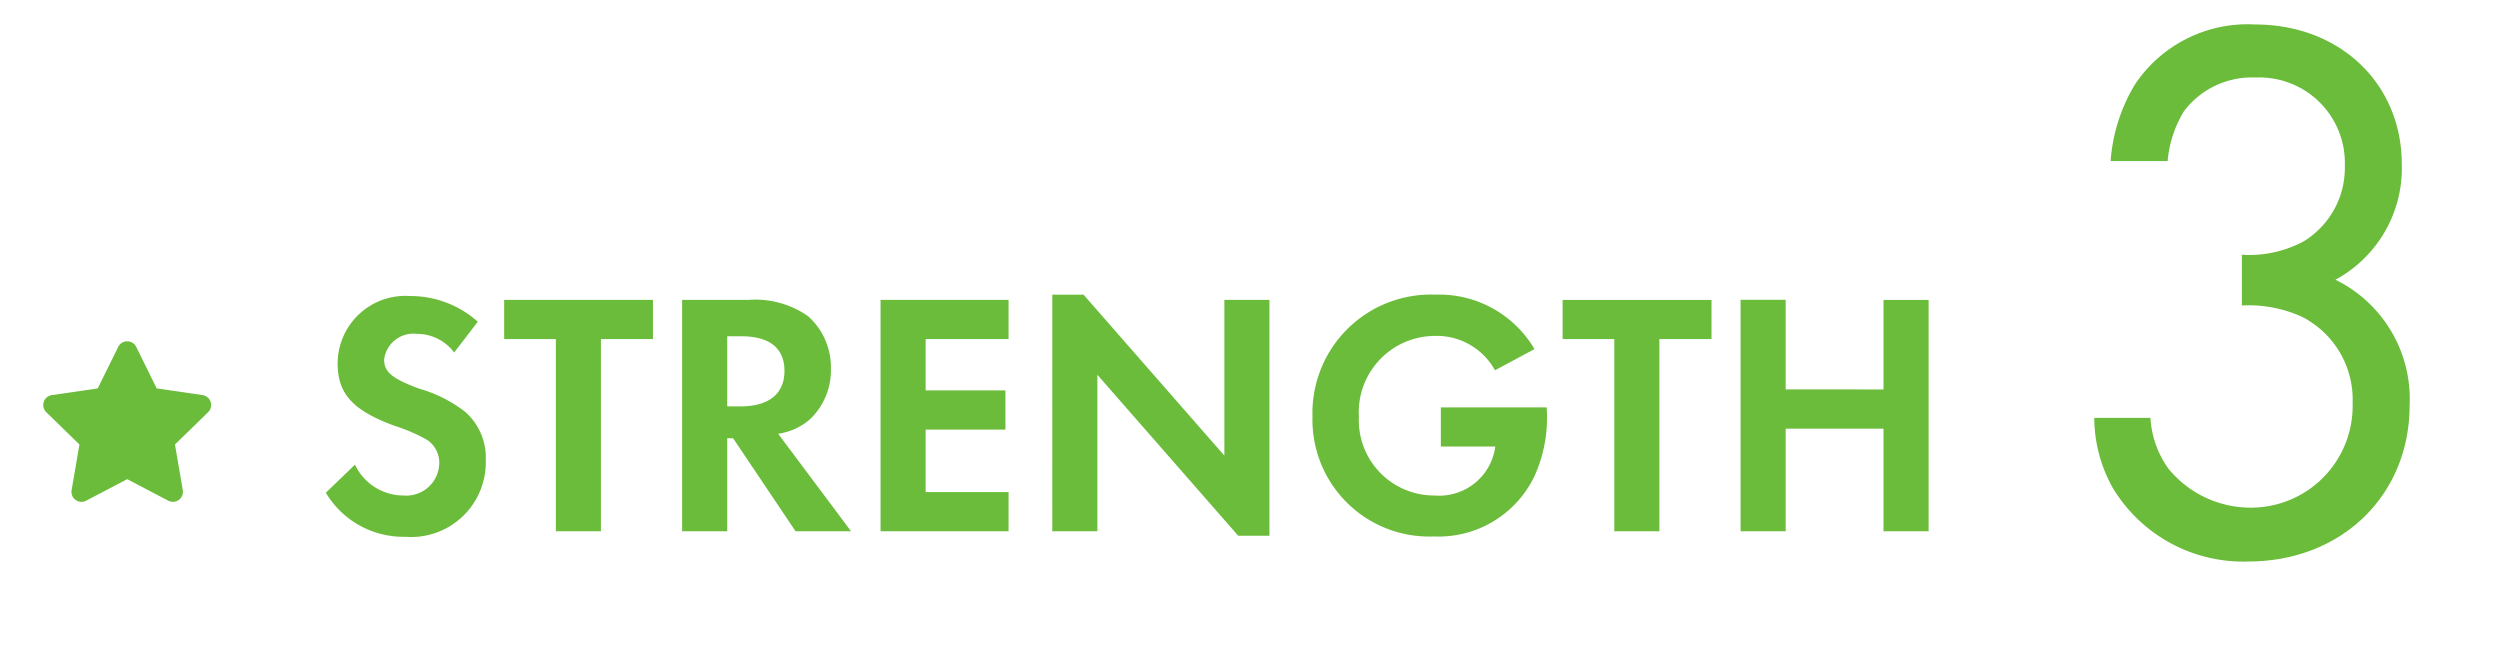 <svg xmlns="http://www.w3.org/2000/svg" width="134" height="35" viewBox="0 0 134 35">
  <g id="top_reason_ttl_03" transform="translate(0 -0.35)">
    <path id="パス_18178" data-name="パス 18178" d="M8.673-9.462a5.428,5.428,0,0,0-3.645-1.376A3.631,3.631,0,0,0,1.16-7.23c0,1.636.818,2.529,3.05,3.347a9.44,9.44,0,0,1,1.729.744,1.475,1.475,0,0,1,.669,1.246A1.768,1.768,0,0,1,4.693-.146,2.88,2.88,0,0,1,2.09-1.8L.528-.294A4.845,4.845,0,0,0,4.786,2.067,4,4,0,0,0,9.1-2.024,3.263,3.263,0,0,0,8-4.627,7.234,7.234,0,0,0,5.53-5.873c-1.45-.539-1.878-.893-1.878-1.562A1.581,1.581,0,0,1,5.4-8.811a2.5,2.5,0,0,1,2.008,1Zm6.6,11.231v-10.3h2.789v-2.1H10.086v2.1h2.771V1.77Zm9.5-5.225a3.326,3.326,0,0,0,1.711-.781A3.631,3.631,0,0,0,27.6-6.97a3.661,3.661,0,0,0-1.227-2.789,4.929,4.929,0,0,0-3.161-.874H19.625V1.77h2.417V-3.214h.316L25.705,1.77h2.975ZM22.042-4.924V-8.681h.744c1.525,0,2.324.632,2.324,1.859s-.837,1.9-2.362,1.9Zm15.08-3.607v-2.1H30.261V1.77h6.861v-2.1H32.678V-3.679h4.277v-2.1H32.678V-8.532Zm2.343,10.3h2.417V-6.617l7.549,8.628h1.674V-10.633H48.689v8.349l-7.549-8.628H39.466ZM60.292-4.869v2.1h2.919A3.032,3.032,0,0,1,59.957-.146,4.035,4.035,0,0,1,55.9-4.367,4.091,4.091,0,0,1,59.976-8.7a3.558,3.558,0,0,1,3.217,1.841l2.12-1.134a5.931,5.931,0,0,0-5.318-2.919,6.35,6.35,0,0,0-6.583,6.545A6.258,6.258,0,0,0,59.92,2.049a5.7,5.7,0,0,0,5.392-3.235,7.573,7.573,0,0,0,.651-3.682ZM72.006,1.77v-10.3H74.8v-2.1H66.819v2.1h2.771V1.77Zm6.769-7.605v-4.8H76.358V1.77h2.417v-5.5h5.244v5.5h2.417v-12.4H84.019v4.8Z" transform="translate(16.937 27.055)" fill="#6bbc3b"/>
    <path id="パス_18172" data-name="パス 18172" d="M10-9.31a6.929,6.929,0,0,1,3.18.586A4.976,4.976,0,0,1,15.936-4.08a5.45,5.45,0,0,1-5.481,5.606A5.687,5.687,0,0,1,6.063-.566,5.159,5.159,0,0,1,5.1-3.285H2.088a7.748,7.748,0,0,0,1,3.765A8.162,8.162,0,0,0,10.33,4.413c5.021,0,8.661-3.556,8.661-8.368a7.117,7.117,0,0,0-3.975-6.736,6.792,6.792,0,0,0,3.556-6.192c0-4.309-3.305-7.489-7.866-7.489A7.258,7.258,0,0,0,4.264-21.15a9.271,9.271,0,0,0-1.3,4.1H6.021A6.143,6.143,0,0,1,6.9-19.728a4.562,4.562,0,0,1,3.849-1.8,4.582,4.582,0,0,1,4.77,4.728A4.609,4.609,0,0,1,13.3-12.741,6.154,6.154,0,0,1,10-12.03Z" transform="translate(110.164 26.034)" fill="#6bbc3b"/>
    <path id="star-solid" d="M24.512.287l-1.1,2.225-2.455.358a.538.538,0,0,0-.3.918l1.776,1.731-.42,2.445a.537.537,0,0,0,.78.566l2.2-1.154,2.2,1.154a.538.538,0,0,0,.78-.566l-.42-2.445,1.776-1.731a.538.538,0,0,0-.3-.918l-2.455-.358L25.477.287a.538.538,0,0,0-.965,0Z" transform="translate(-18.175 18.657)" fill="#6bbc3b"/>
    <rect id="長方形_229" data-name="長方形 229" width="134" height="35" transform="translate(0 0.35)" fill="none"/>
  </g>
</svg>
